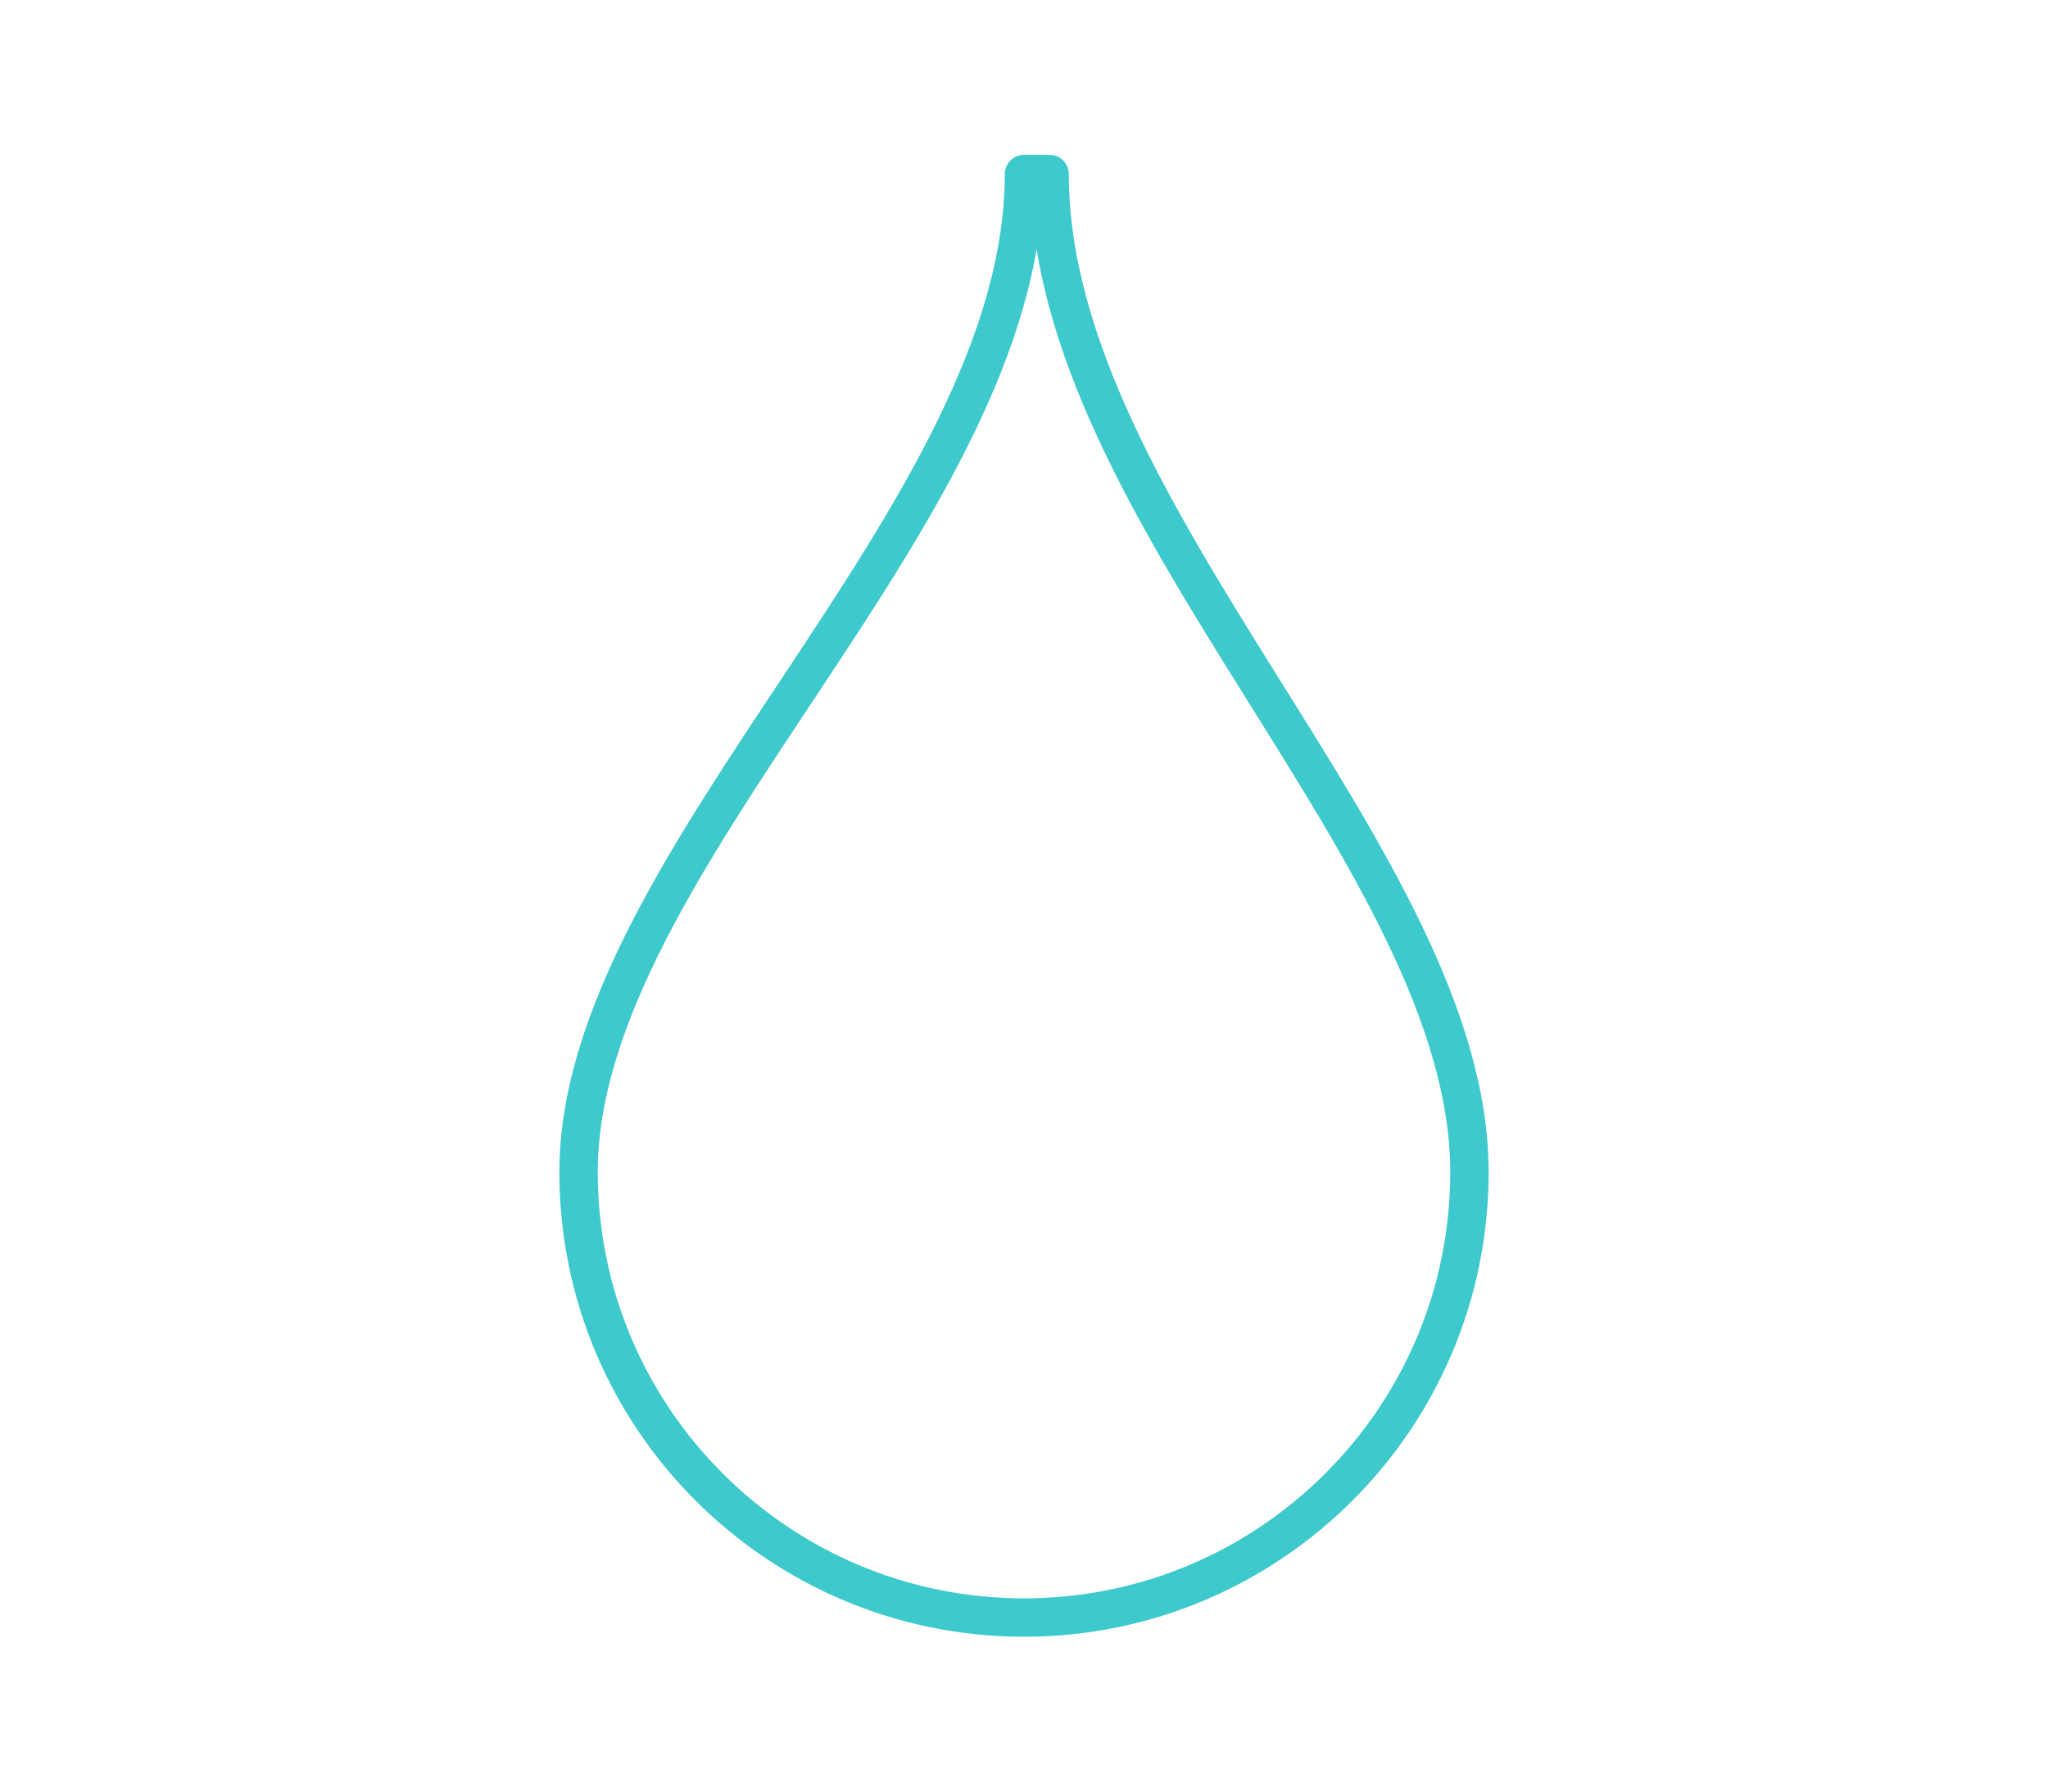 <?xml version="1.0" encoding="utf-8"?>
<!-- Generator: Adobe Illustrator 25.0.0, SVG Export Plug-In . SVG Version: 6.00 Build 0)  -->
<svg version="1.1" id="Layer_1" xmlns="http://www.w3.org/2000/svg" xmlns:xlink="http://www.w3.org/1999/xlink" x="0px" y="0px"
	 viewBox="0 0 80 70" style="enable-background:new 0 0 80 70;" xml:space="preserve">
<style type="text/css">
	.st0{fill:none;stroke:#3EC9CC;stroke-width:1.5;stroke-linecap:round;stroke-linejoin:round;}
</style>
<path class="st0" d="M40,63.2c9.6,0,17.4-7.8,17.4-17.4c0-12.2-16.4-25.7-16.4-39h-1c0,13.3-17.4,26.8-17.4,39
	C22.6,55.4,30.4,63.2,40,63.2z"/>
</svg>
